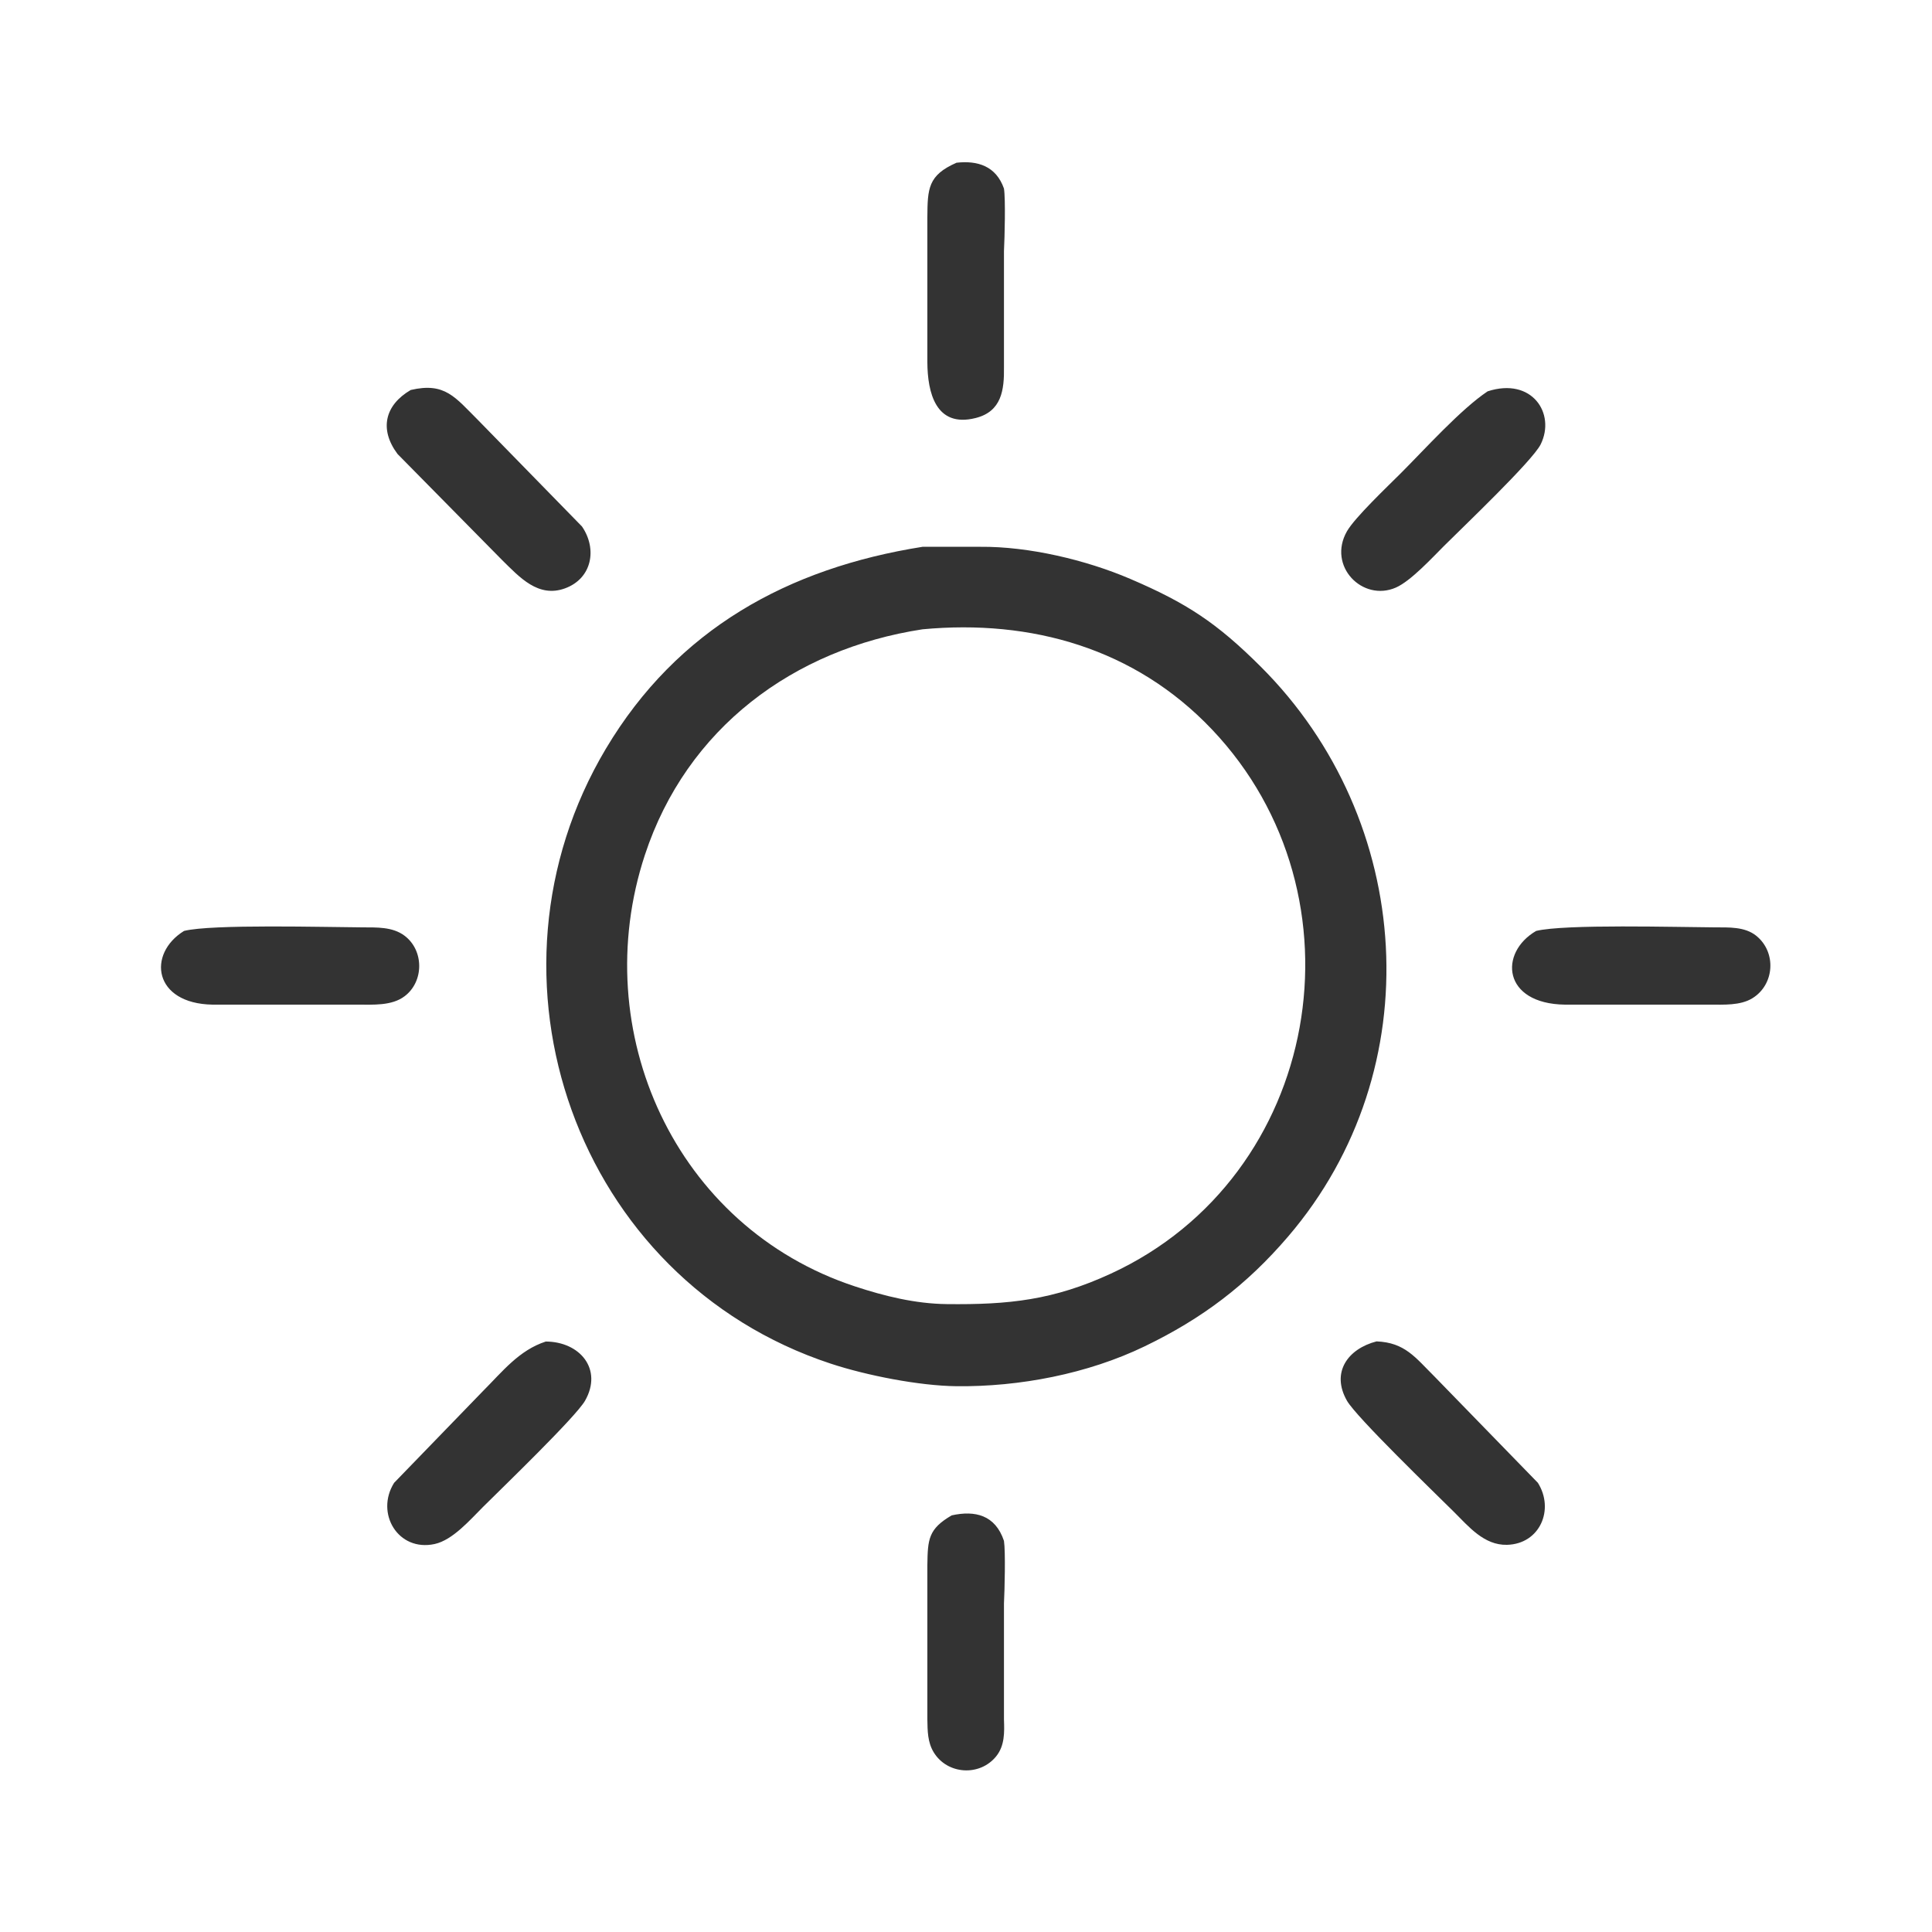 <svg xmlns="http://www.w3.org/2000/svg" width="4.444in" height="4.444in" viewBox="0 0 400 400"><path fill="#333" d="M 198.04,33.69 C 202.40,33.20 206.22,34.37 207.86,39.04 208.21,41.24 208.00,49.24 207.86,52.00 207.86,52.00 207.86,76.00 207.86,76.00 207.93,80.70 207.40,85.20 201.98,86.55 193.70,88.63 192.03,81.20 192.00,75.00 192.00,75.00 192.00,45.00 192.00,45.00 192.04,39.03 192.13,36.28 198.04,33.69 Z M 85.04,80.74 C 92.14,79.09 94.22,82.25 99.00,87.00 99.00,87.00 120.49,109.00 120.49,109.00 123.70,113.67 122.57,119.78 116.96,121.82 111.43,123.82 107.58,119.51 104.00,116.00 104.00,116.00 82.31,94.00 82.31,94.00 78.48,88.89 79.67,83.87 85.04,80.74 Z M 308.00,81.02 C 317.17,78.04 322.14,85.61 318.98,92.00 317.28,95.43 302.71,109.29 299.00,113.00 296.50,115.49 292.10,120.29 289.00,121.65 282.11,124.66 274.76,117.22 278.87,110.00 280.51,107.13 287.33,100.67 290.00,98.00 294.97,93.03 302.48,84.69 308.00,81.02 Z M 191.00,113.21 C 191.00,113.21 203.00,113.21 203.00,113.21 212.97,113.12 224.85,115.93 234.00,119.85 245.70,124.86 251.94,128.97 261.00,138.00 292.88,169.78 296.34,221.37 266.70,256.00 258.08,266.07 248.87,273.01 237.00,278.74 225.20,284.44 211.06,287.15 198.00,287.00 190.27,286.91 179.36,284.76 172.00,282.33 119.11,264.90 97.32,202.19 125.45,155.00 140.23,130.21 163.20,117.62 191.00,113.21 Z M 191.00,130.29 C 164.27,134.37 142.16,150.77 133.52,177.00 121.48,213.53 139.78,254.07 177.00,266.33 183.15,268.36 189.50,269.92 196.00,270.00 208.85,270.15 218.10,269.18 230.00,263.69 273.59,243.59 283.63,185.44 250.91,151.01 234.97,134.23 213.52,128.18 191.00,130.29 Z M 38.10,192.74 C 43.78,191.30 67.56,191.96 75.00,192.00 77.97,192.02 81.27,191.85 83.77,193.74 87.80,196.78 87.80,203.22 83.77,206.26 81.09,208.29 77.19,207.99 74.00,208.00 74.00,208.00 44.00,208.00 44.00,208.00 31.76,207.79 30.42,197.49 38.10,192.74 Z M 318.04,192.74 C 323.92,191.29 347.41,191.96 355.00,192.00 357.89,192.02 361.22,191.82 363.61,193.74 367.84,197.14 367.42,203.87 362.79,206.69 360.27,208.22 356.85,207.99 354.00,208.00 354.00,208.00 324.00,208.00 324.00,208.00 311.07,207.82 310.28,197.26 318.04,192.74 Z M 113.00,277.75 C 120.05,277.78 124.85,283.46 121.13,290.00 119.21,293.37 103.84,308.17 100.00,312.00 97.34,314.65 93.74,318.85 90.00,319.67 82.41,321.33 77.64,313.28 81.60,307.00 81.60,307.00 100.00,288.00 100.00,288.00 104.04,283.96 107.45,279.55 113.00,277.75 Z M 285.00,277.72 C 290.89,277.96 293.01,281.04 297.00,285.00 297.00,285.00 318.40,307.00 318.40,307.00 321.87,312.51 318.84,319.67 312.00,319.84 307.26,319.95 304.08,316.06 301.00,313.00 297.06,309.09 280.80,293.40 278.87,290.00 275.52,284.12 279.07,279.25 285.00,277.72 Z M 197.04,313.74 C 201.89,312.67 206.06,313.66 207.86,319.02 208.20,321.26 208.00,329.19 207.86,332.00 207.86,332.00 207.86,356.00 207.86,356.00 207.96,358.66 208.02,361.42 206.26,363.61 202.86,367.84 196.13,367.42 193.31,362.79 192.04,360.69 192.04,358.36 192.00,356.00 192.00,356.00 192.00,324.00 192.00,324.00 192.08,318.68 192.21,316.55 197.04,313.74 Z"/></svg>
